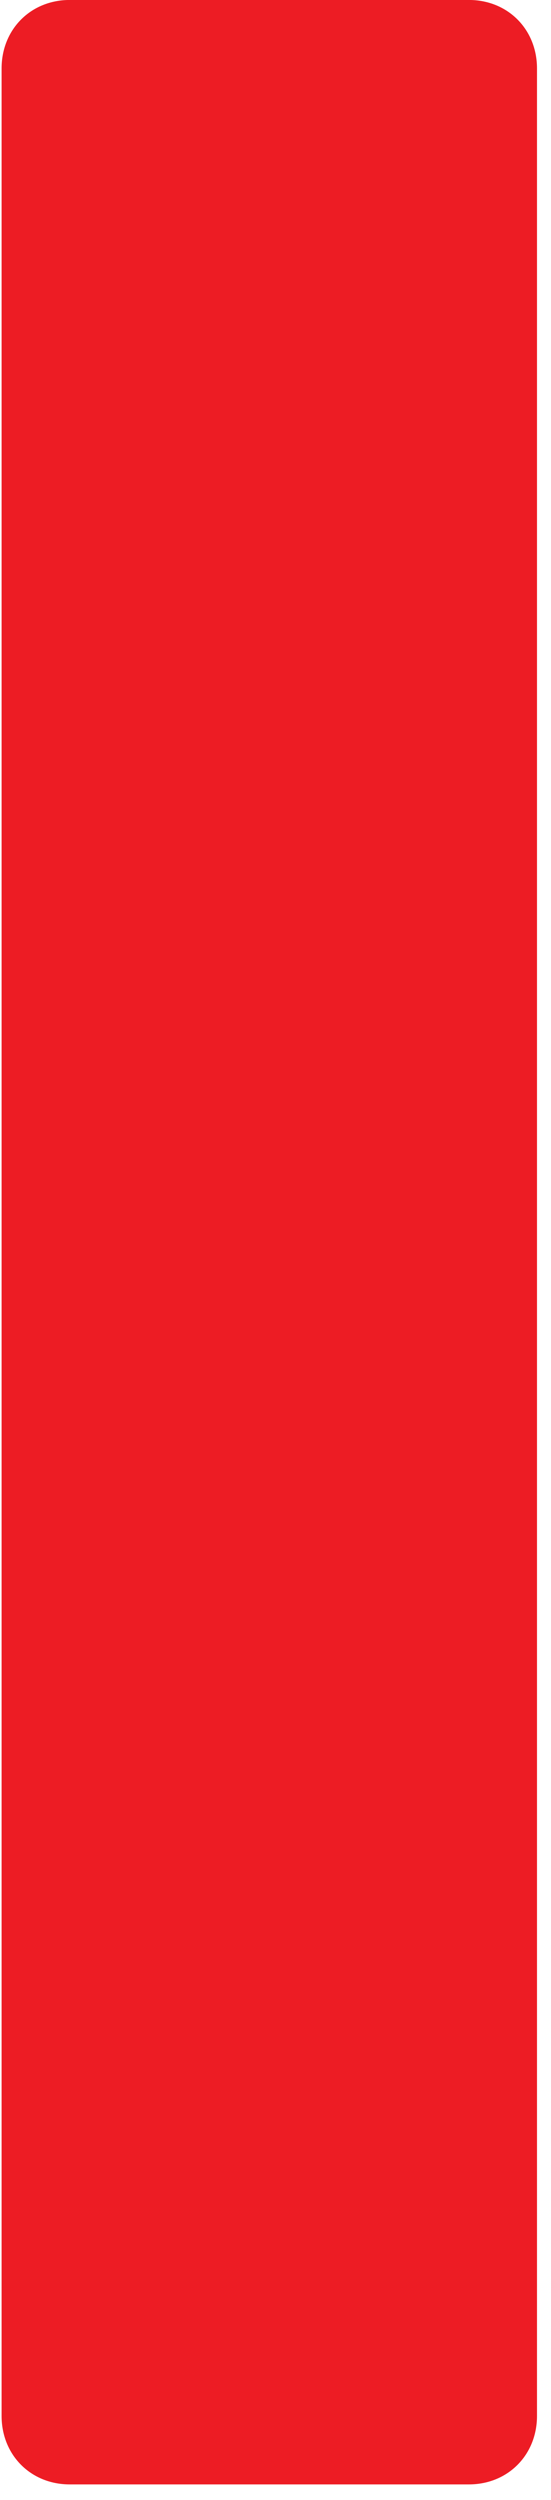 <?xml version="1.0" encoding="UTF-8"?> <svg xmlns="http://www.w3.org/2000/svg" width="17" height="77" viewBox="0 0 17 77" fill="none"> <g clip-path="url(#clip0)"> <path d="M16.568 74.414C16.568 75.619 15.667 76.523 14.466 76.523H2.151C0.95 76.523 0.049 75.619 0.049 74.414V2.108C0.049 0.903 0.95 -0.001 2.151 -0.001H14.466C15.667 -0.001 16.568 0.903 16.568 2.108V74.414Z" fill="#ED1C24"></path> </g> <defs> <clipPath id="clip0"> <rect width="17" height="77" fill="white"></rect> </clipPath> </defs> </svg> 